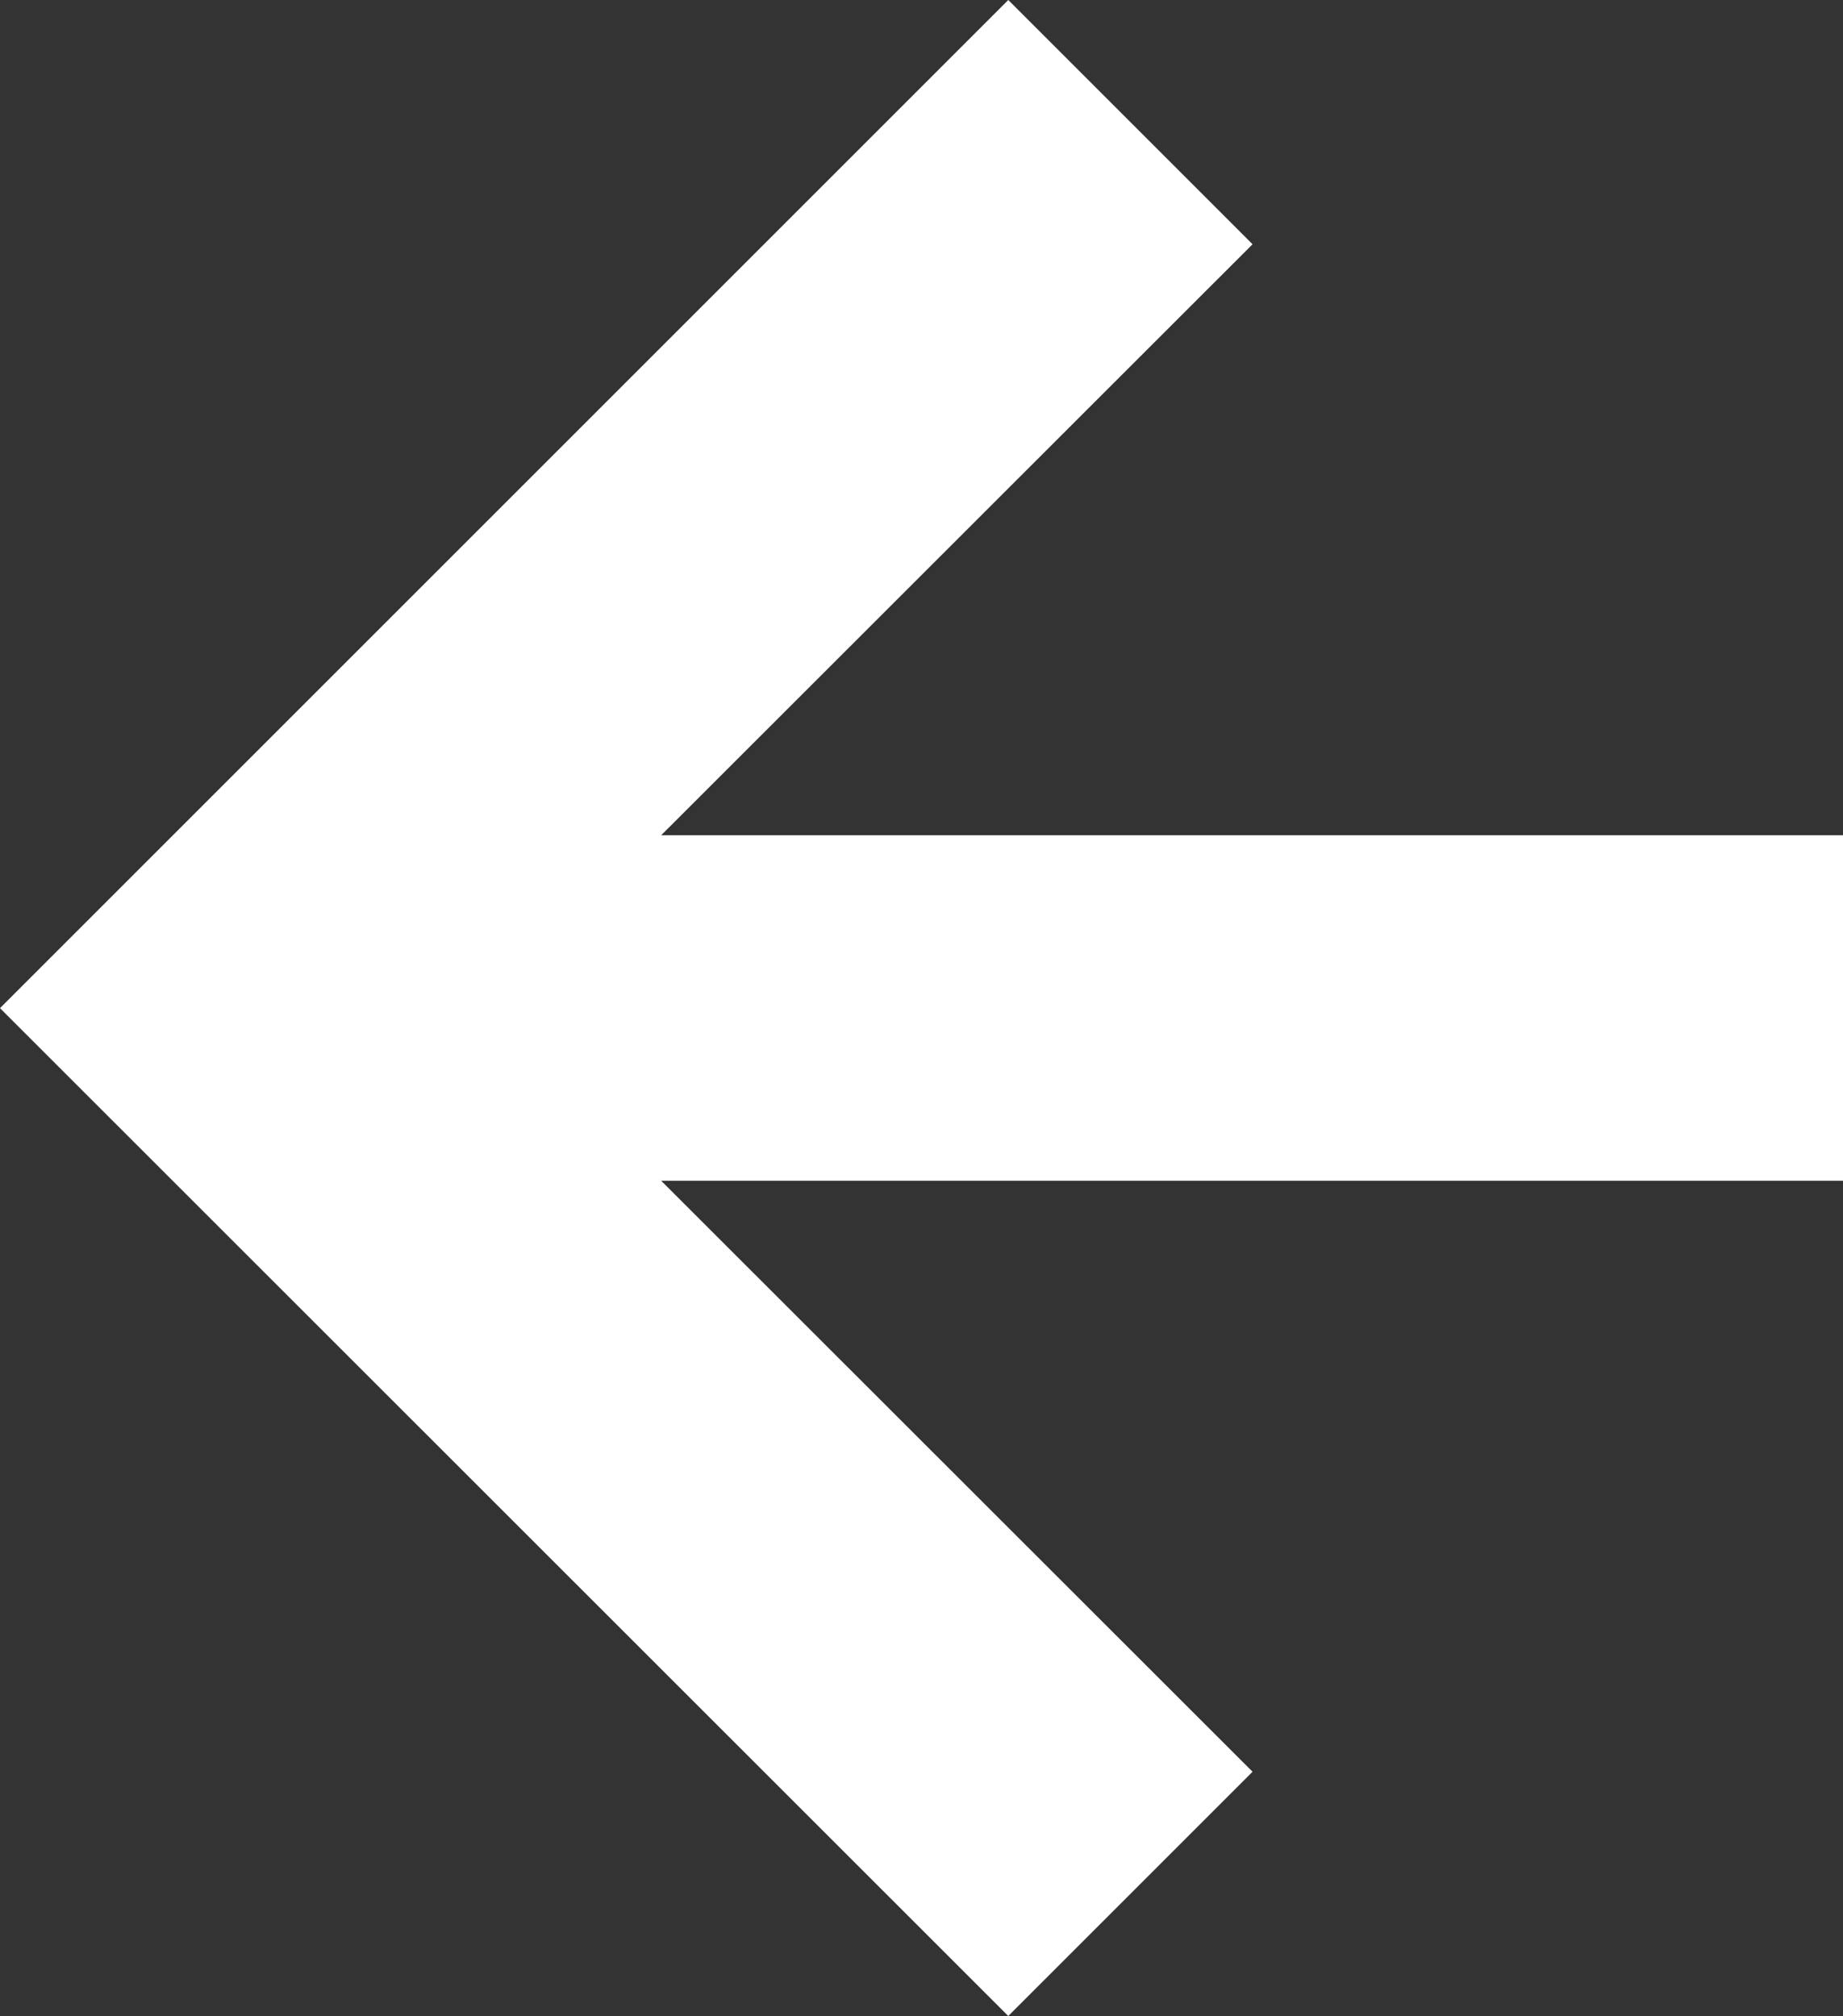 <svg id="Слой_1" data-name="Слой 1" xmlns="http://www.w3.org/2000/svg" viewBox="0 0 57.34 62.73"><rect x="0" y="0" width="57.34" height="62.73" fill="#333333" stroke="none"/><polygon style="fill: white;" points="31.37 62.73 38.97 55.13 20.57 36.74 57.34 36.74 57.34 25.99 20.57 25.99 38.97 7.6 31.37 0 0 31.37 31.37 62.73"/></svg>